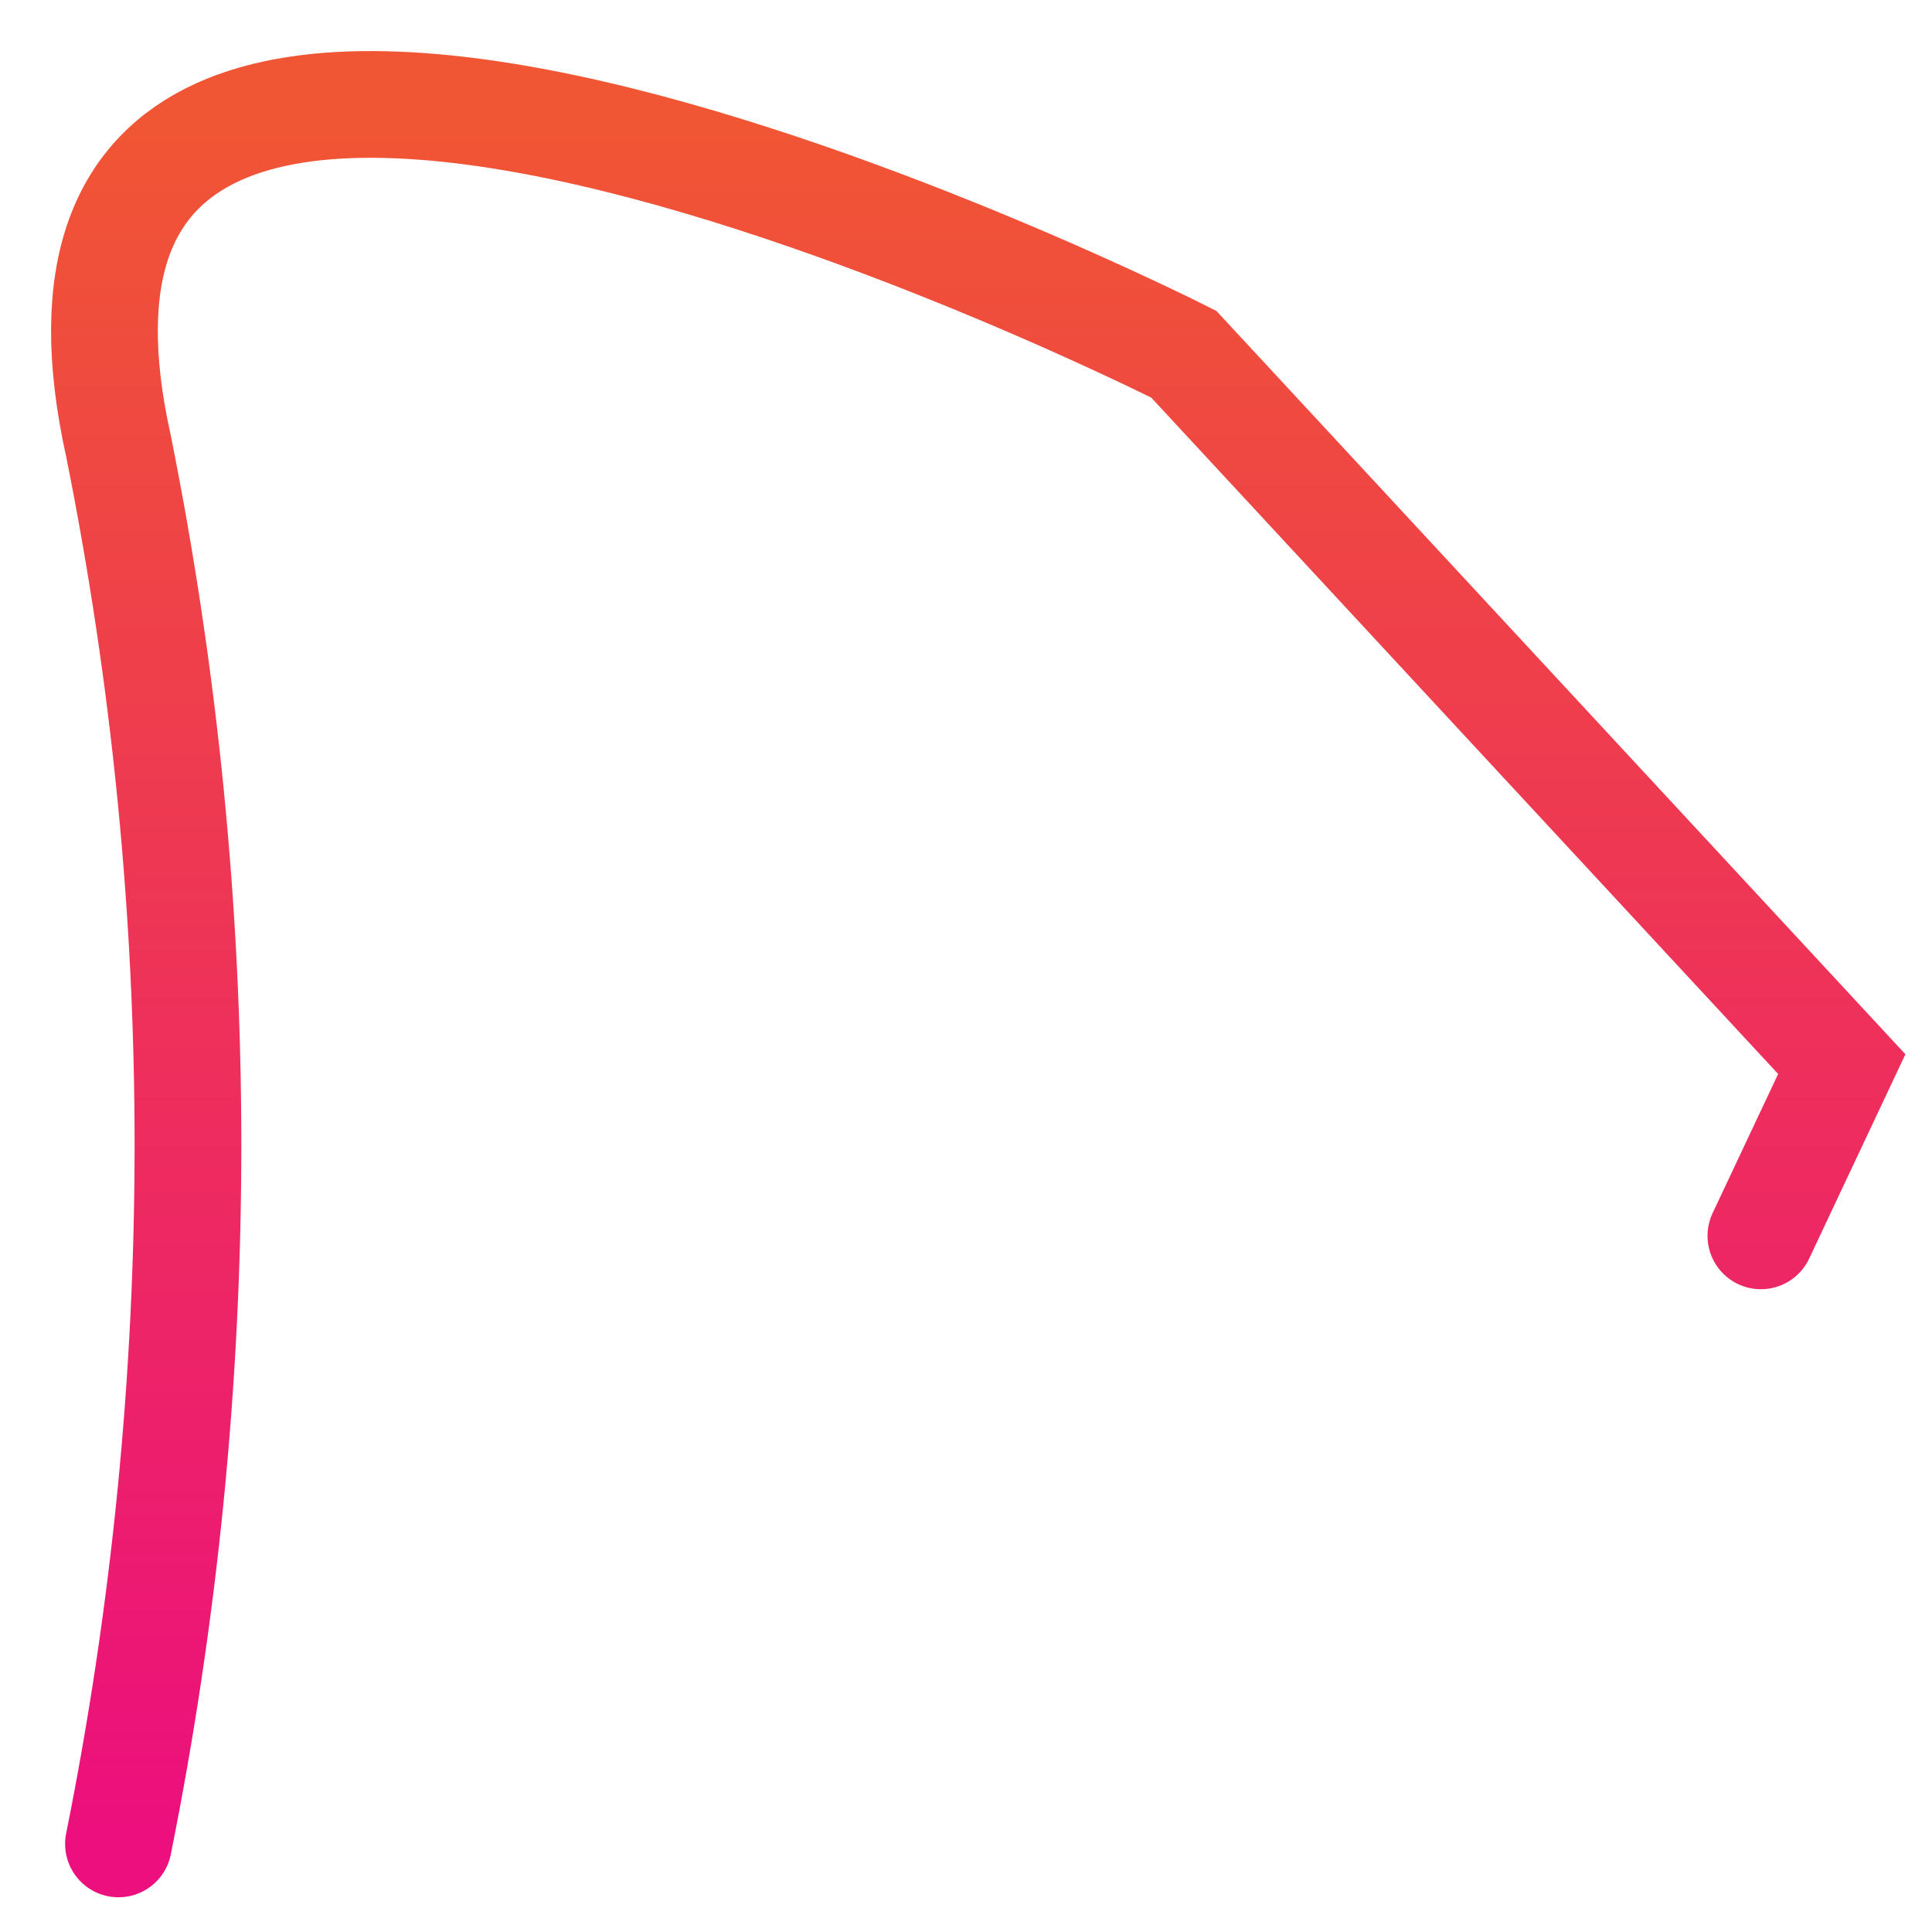 <?xml version="1.0" encoding="utf-8"?>
<svg xmlns="http://www.w3.org/2000/svg" fill="none" height="100%" overflow="visible" preserveAspectRatio="none" style="display: block;" viewBox="0 0 37 37" width="100%">
<path d="M2.269 35.313C4.043 26.478 4.043 17.378 2.269 8.543C-0.752 -5.071 22.671 6.784 22.671 6.784L35.272 20.379L33.723 23.668" id="Vector" stroke="url(#paint0_linear_0_615)" stroke-linecap="round" stroke-width="2.044"/>
<defs>
<linearGradient gradientUnits="userSpaceOnUse" id="paint0_linear_0_615" x1="18.636" x2="18.636" y1="2" y2="35.313">
<stop stop-color="#F05633"/>
<stop offset="1" stop-color="#EC0F7D"/>
</linearGradient>
</defs>
</svg>
